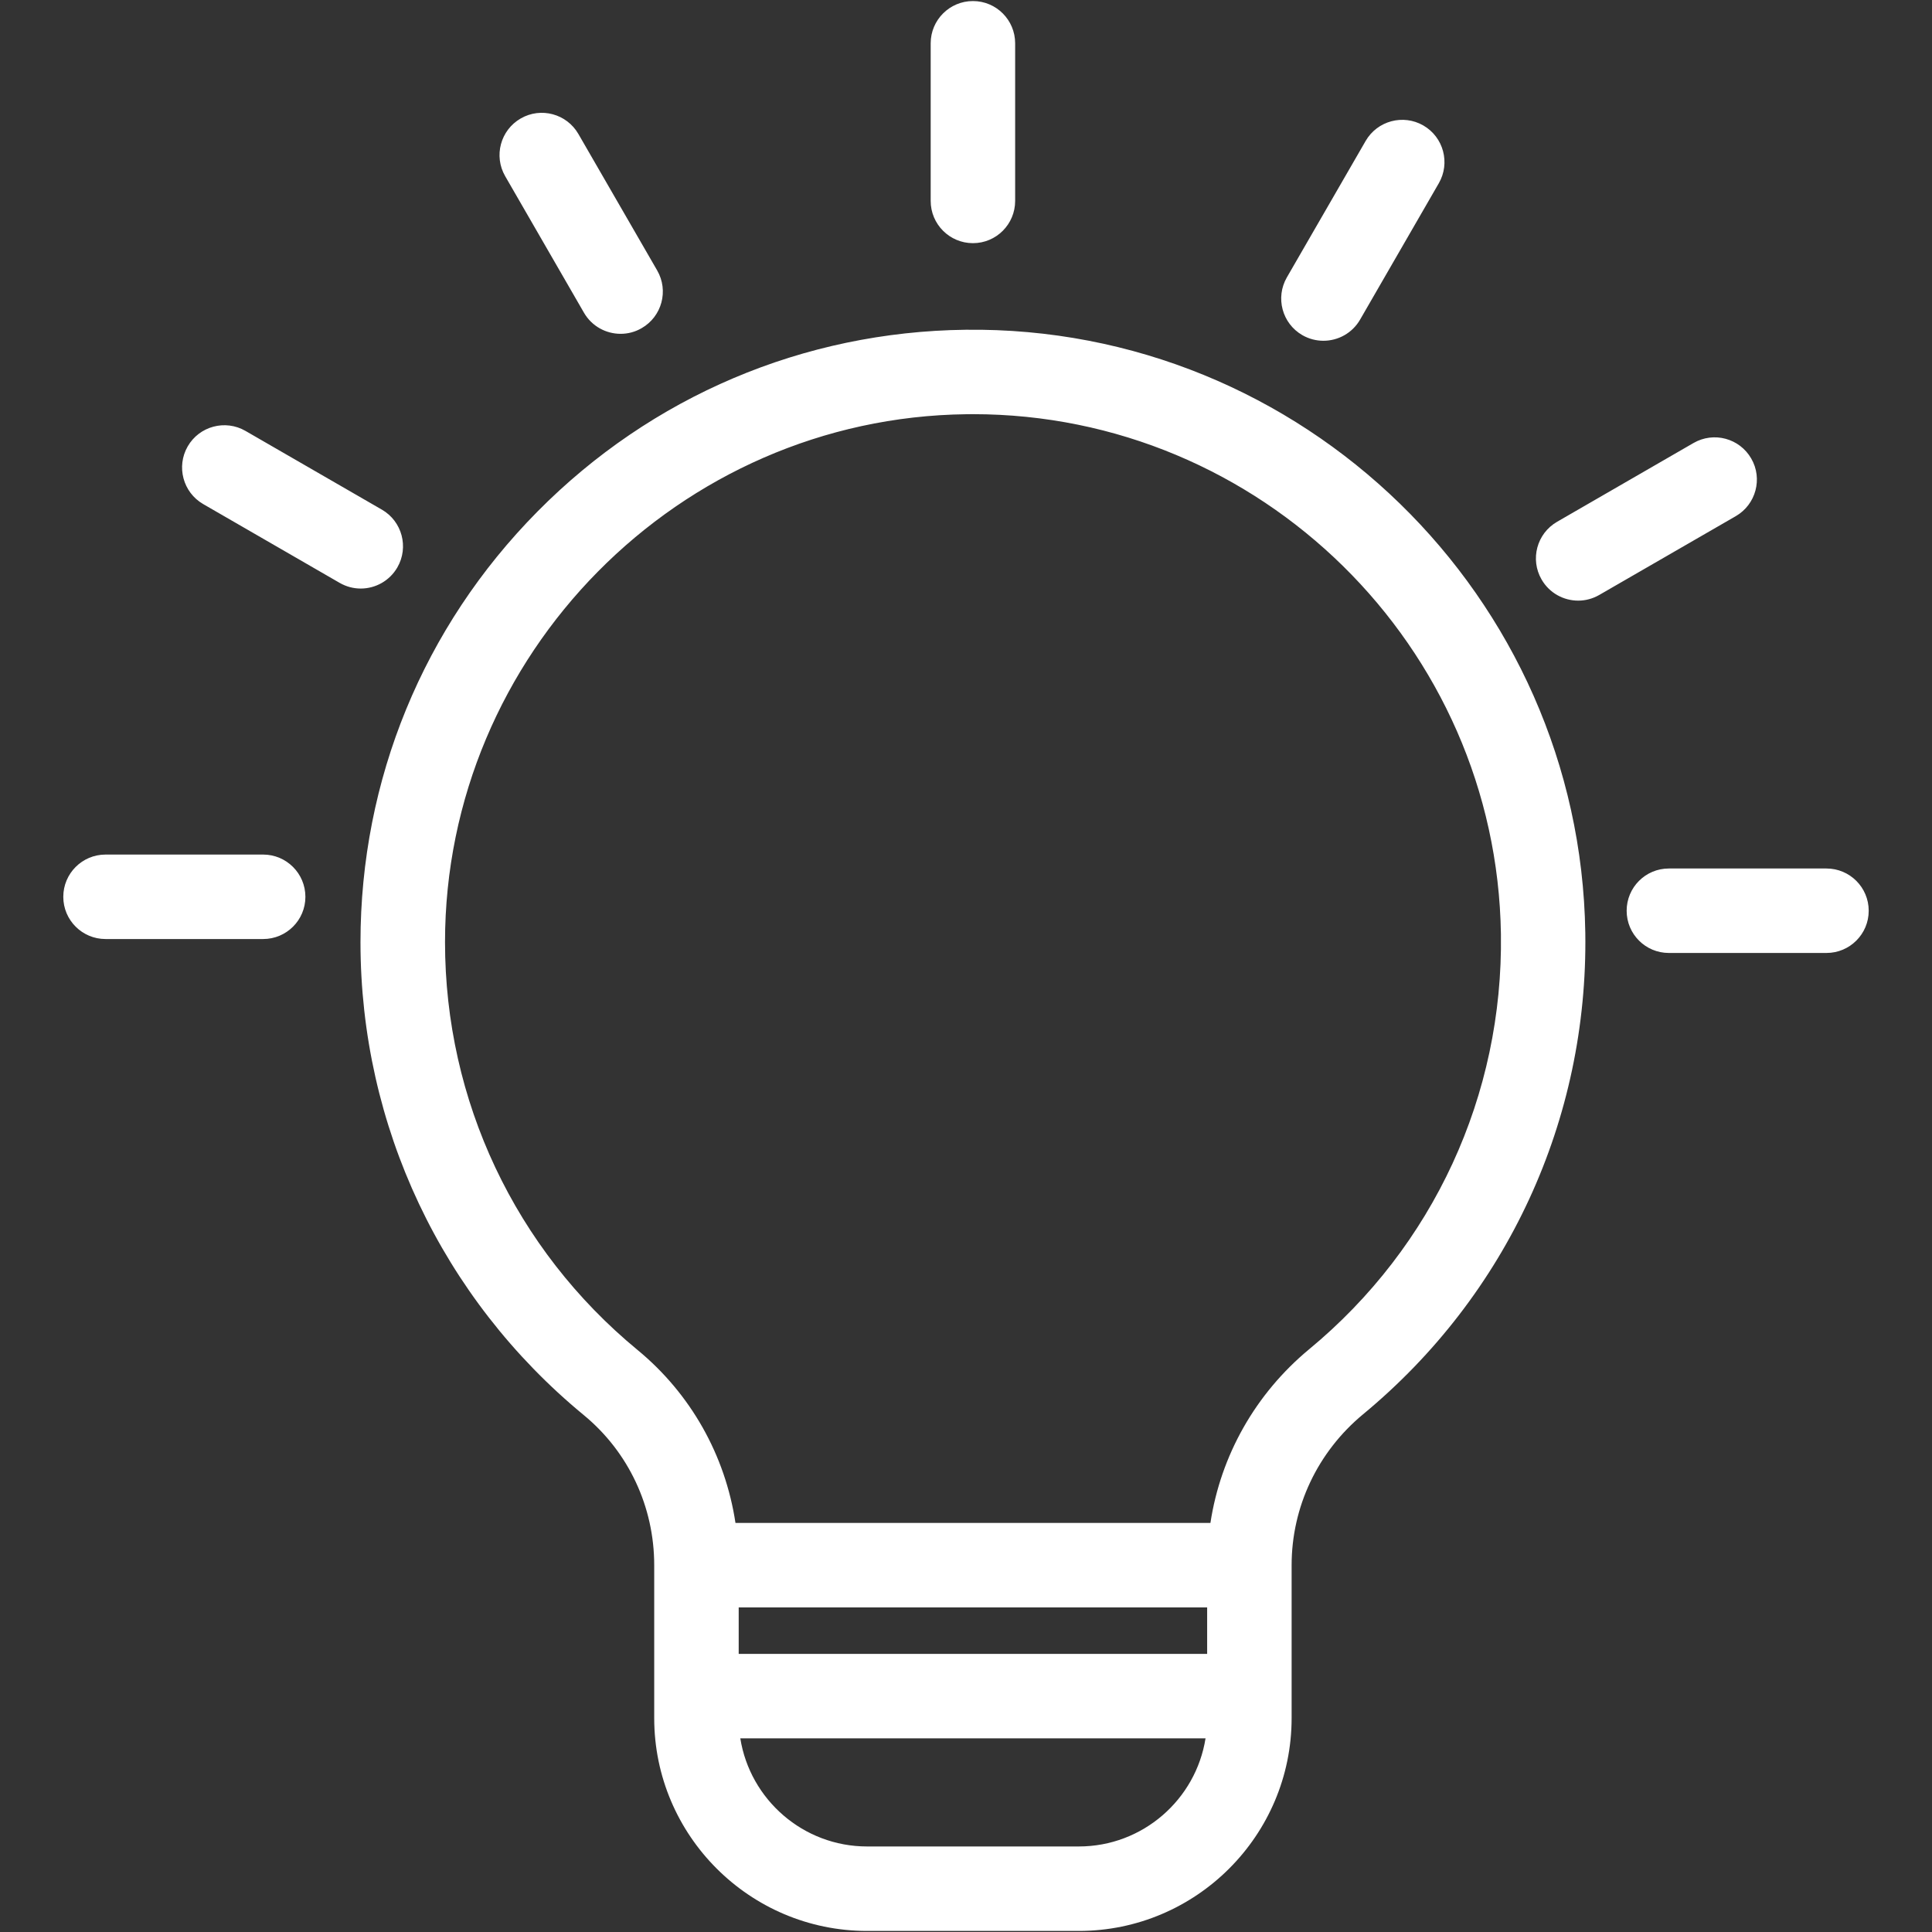 <svg xmlns="http://www.w3.org/2000/svg" xmlns:xlink="http://www.w3.org/1999/xlink" width="200" zoomAndPan="magnify" viewBox="0 0 150 150" height="200" preserveAspectRatio="xMidYMid meet" version="1.0"><rect x="0" y="0" width="150" height="150" fill="#333333" stroke="none"/><defs><clipPath id="42ef668203"><path d="M 4.91 0 L 145.16 0 L 145.16 150 L 4.91 150 Z M 4.91 0 " clip-rule="nonzero"/></clipPath></defs><g clip-path="url(#42ef668203)"><path fill="#ffffff" d="M 74.961 25.602 C 62.383 25.754 50.578 30.766 41.727 39.719 C 32.863 48.68 27.988 60.551 27.988 73.152 C 27.988 87.41 34.305 100.793 45.324 109.867 C 48.801 112.734 50.793 116.98 50.793 121.523 L 50.793 133.395 C 50.793 142.504 58.207 149.918 67.32 149.918 L 83.758 149.918 C 92.867 149.918 100.281 142.504 100.281 133.395 L 100.281 121.523 C 100.281 116.992 102.305 112.723 105.828 109.805 C 117.016 100.555 123.305 86.926 123.082 72.414 C 122.688 46.289 101.102 25.285 74.961 25.602 Z M 83.758 143.359 L 67.32 143.359 C 62.359 143.359 58.234 139.715 57.477 134.965 L 93.598 134.965 C 92.844 139.719 88.719 143.359 83.758 143.359 Z M 93.723 128.406 L 57.352 128.406 L 57.352 124.801 L 93.723 124.801 Z M 101.648 104.75 C 97.473 108.207 94.773 113.004 93.977 118.242 L 57.102 118.242 C 56.309 112.992 53.637 108.219 49.492 104.805 C 39.996 96.98 34.551 85.445 34.551 73.148 C 34.551 50.812 52.715 32.426 75.039 32.16 C 75.207 32.156 75.371 32.156 75.539 32.156 C 97.848 32.156 116.191 50.156 116.531 72.512 C 116.715 85.023 111.293 96.773 101.648 104.75 Z M 72.258 15.598 L 72.258 3.363 C 72.258 1.551 73.727 0.082 75.539 0.082 C 77.352 0.082 78.816 1.551 78.816 3.363 L 78.816 15.598 C 78.816 17.41 77.352 18.879 75.539 18.879 C 73.727 18.879 72.258 17.41 72.258 15.598 Z M 99.91 21.539 L 106.027 10.945 C 106.934 9.375 108.941 8.84 110.508 9.742 C 112.078 10.648 112.613 12.656 111.711 14.223 L 105.594 24.82 C 104.984 25.871 103.883 26.457 102.75 26.457 C 102.191 26.457 101.629 26.316 101.113 26.02 C 99.543 25.113 99.008 23.109 99.91 21.539 Z M 134.766 40.074 L 124.168 46.191 C 123.652 46.488 123.09 46.633 122.531 46.633 C 121.398 46.633 120.297 46.047 119.688 44.992 C 118.781 43.426 119.32 41.418 120.891 40.512 L 131.484 34.395 C 133.055 33.488 135.059 34.027 135.965 35.598 C 136.871 37.16 136.332 39.168 134.766 40.074 Z M 145.086 70.711 C 145.086 72.523 143.617 73.988 141.805 73.988 L 129.57 73.988 C 127.758 73.988 126.293 72.523 126.293 70.711 C 126.293 68.898 127.758 67.43 129.57 67.43 L 141.805 67.43 C 143.617 67.43 145.086 68.898 145.086 70.711 Z M 39.223 13.68 C 38.316 12.113 38.855 10.105 40.426 9.199 C 41.992 8.293 44 8.832 44.906 10.402 L 51.023 20.996 C 51.93 22.566 51.391 24.57 49.82 25.477 C 49.305 25.777 48.742 25.918 48.184 25.918 C 47.051 25.918 45.949 25.332 45.34 24.281 Z M 28.008 45.695 C 27.449 45.695 26.887 45.551 26.371 45.254 L 15.777 39.137 C 14.207 38.23 13.672 36.223 14.574 34.656 C 15.48 33.086 17.488 32.551 19.055 33.453 L 29.652 39.57 C 31.219 40.477 31.754 42.484 30.852 44.051 C 30.242 45.105 29.141 45.695 28.008 45.695 Z M 23.711 69.629 C 23.711 71.441 22.242 72.906 20.43 72.906 L 8.195 72.906 C 6.383 72.906 4.914 71.441 4.914 69.629 C 4.914 67.816 6.383 66.348 8.195 66.348 L 20.43 66.348 C 22.238 66.348 23.711 67.816 23.711 69.629 Z M 23.711 69.629 " fill-opacity="1" fill-rule="nonzero"/></g></svg>